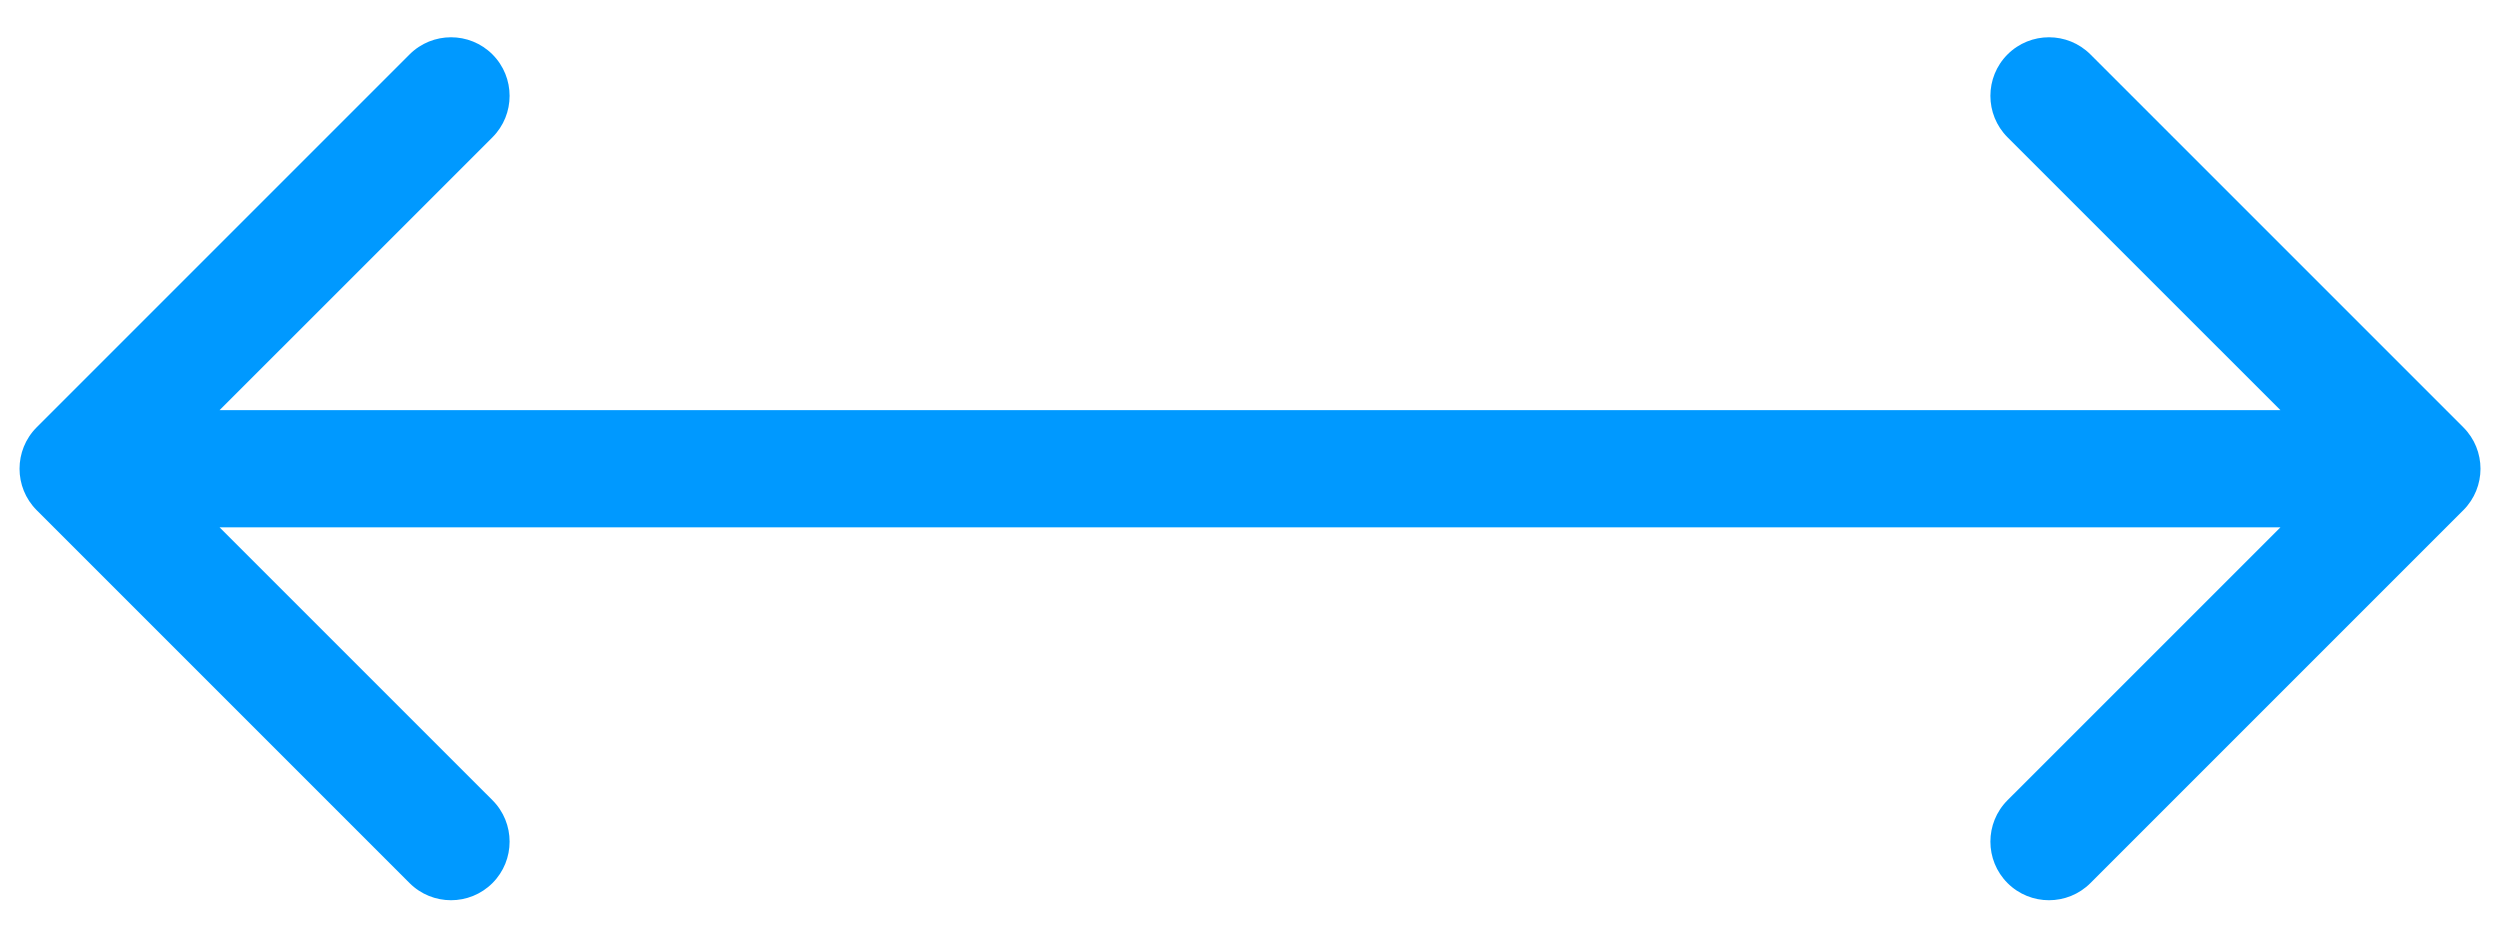 <svg width="64" height="24" viewBox="0 0 64 24" fill="none" xmlns="http://www.w3.org/2000/svg">
<g clip-path="url(#clip0_1838_3522)">
<path fill-rule="evenodd" clip-rule="evenodd" d="M0.939 13.061C0.354 12.475 0.354 11.525 0.939 10.939L10.485 1.393C11.071 0.808 12.021 0.808 12.607 1.393C13.192 1.979 13.192 2.929 12.607 3.515L5.621 10.5H58.379L51.393 3.515C50.808 2.929 50.808 1.979 51.393 1.393C51.979 0.808 52.929 0.808 53.515 1.393L63.061 10.939C63.647 11.525 63.647 12.475 63.061 13.061L53.515 22.607C52.929 23.192 51.979 23.192 51.393 22.607C50.808 22.021 50.808 21.071 51.393 20.485L58.379 13.5H5.621L12.607 20.485C13.192 21.071 13.192 22.021 12.607 22.607C12.021 23.192 11.071 23.192 10.485 22.607L0.939 13.061Z" fill="#0099FF"/>
</g>
<defs>
<clipPath id="clip0_1838_3522">
<rect width="64" height="24" fill="white"/>
</clipPath>
</defs>
</svg>
